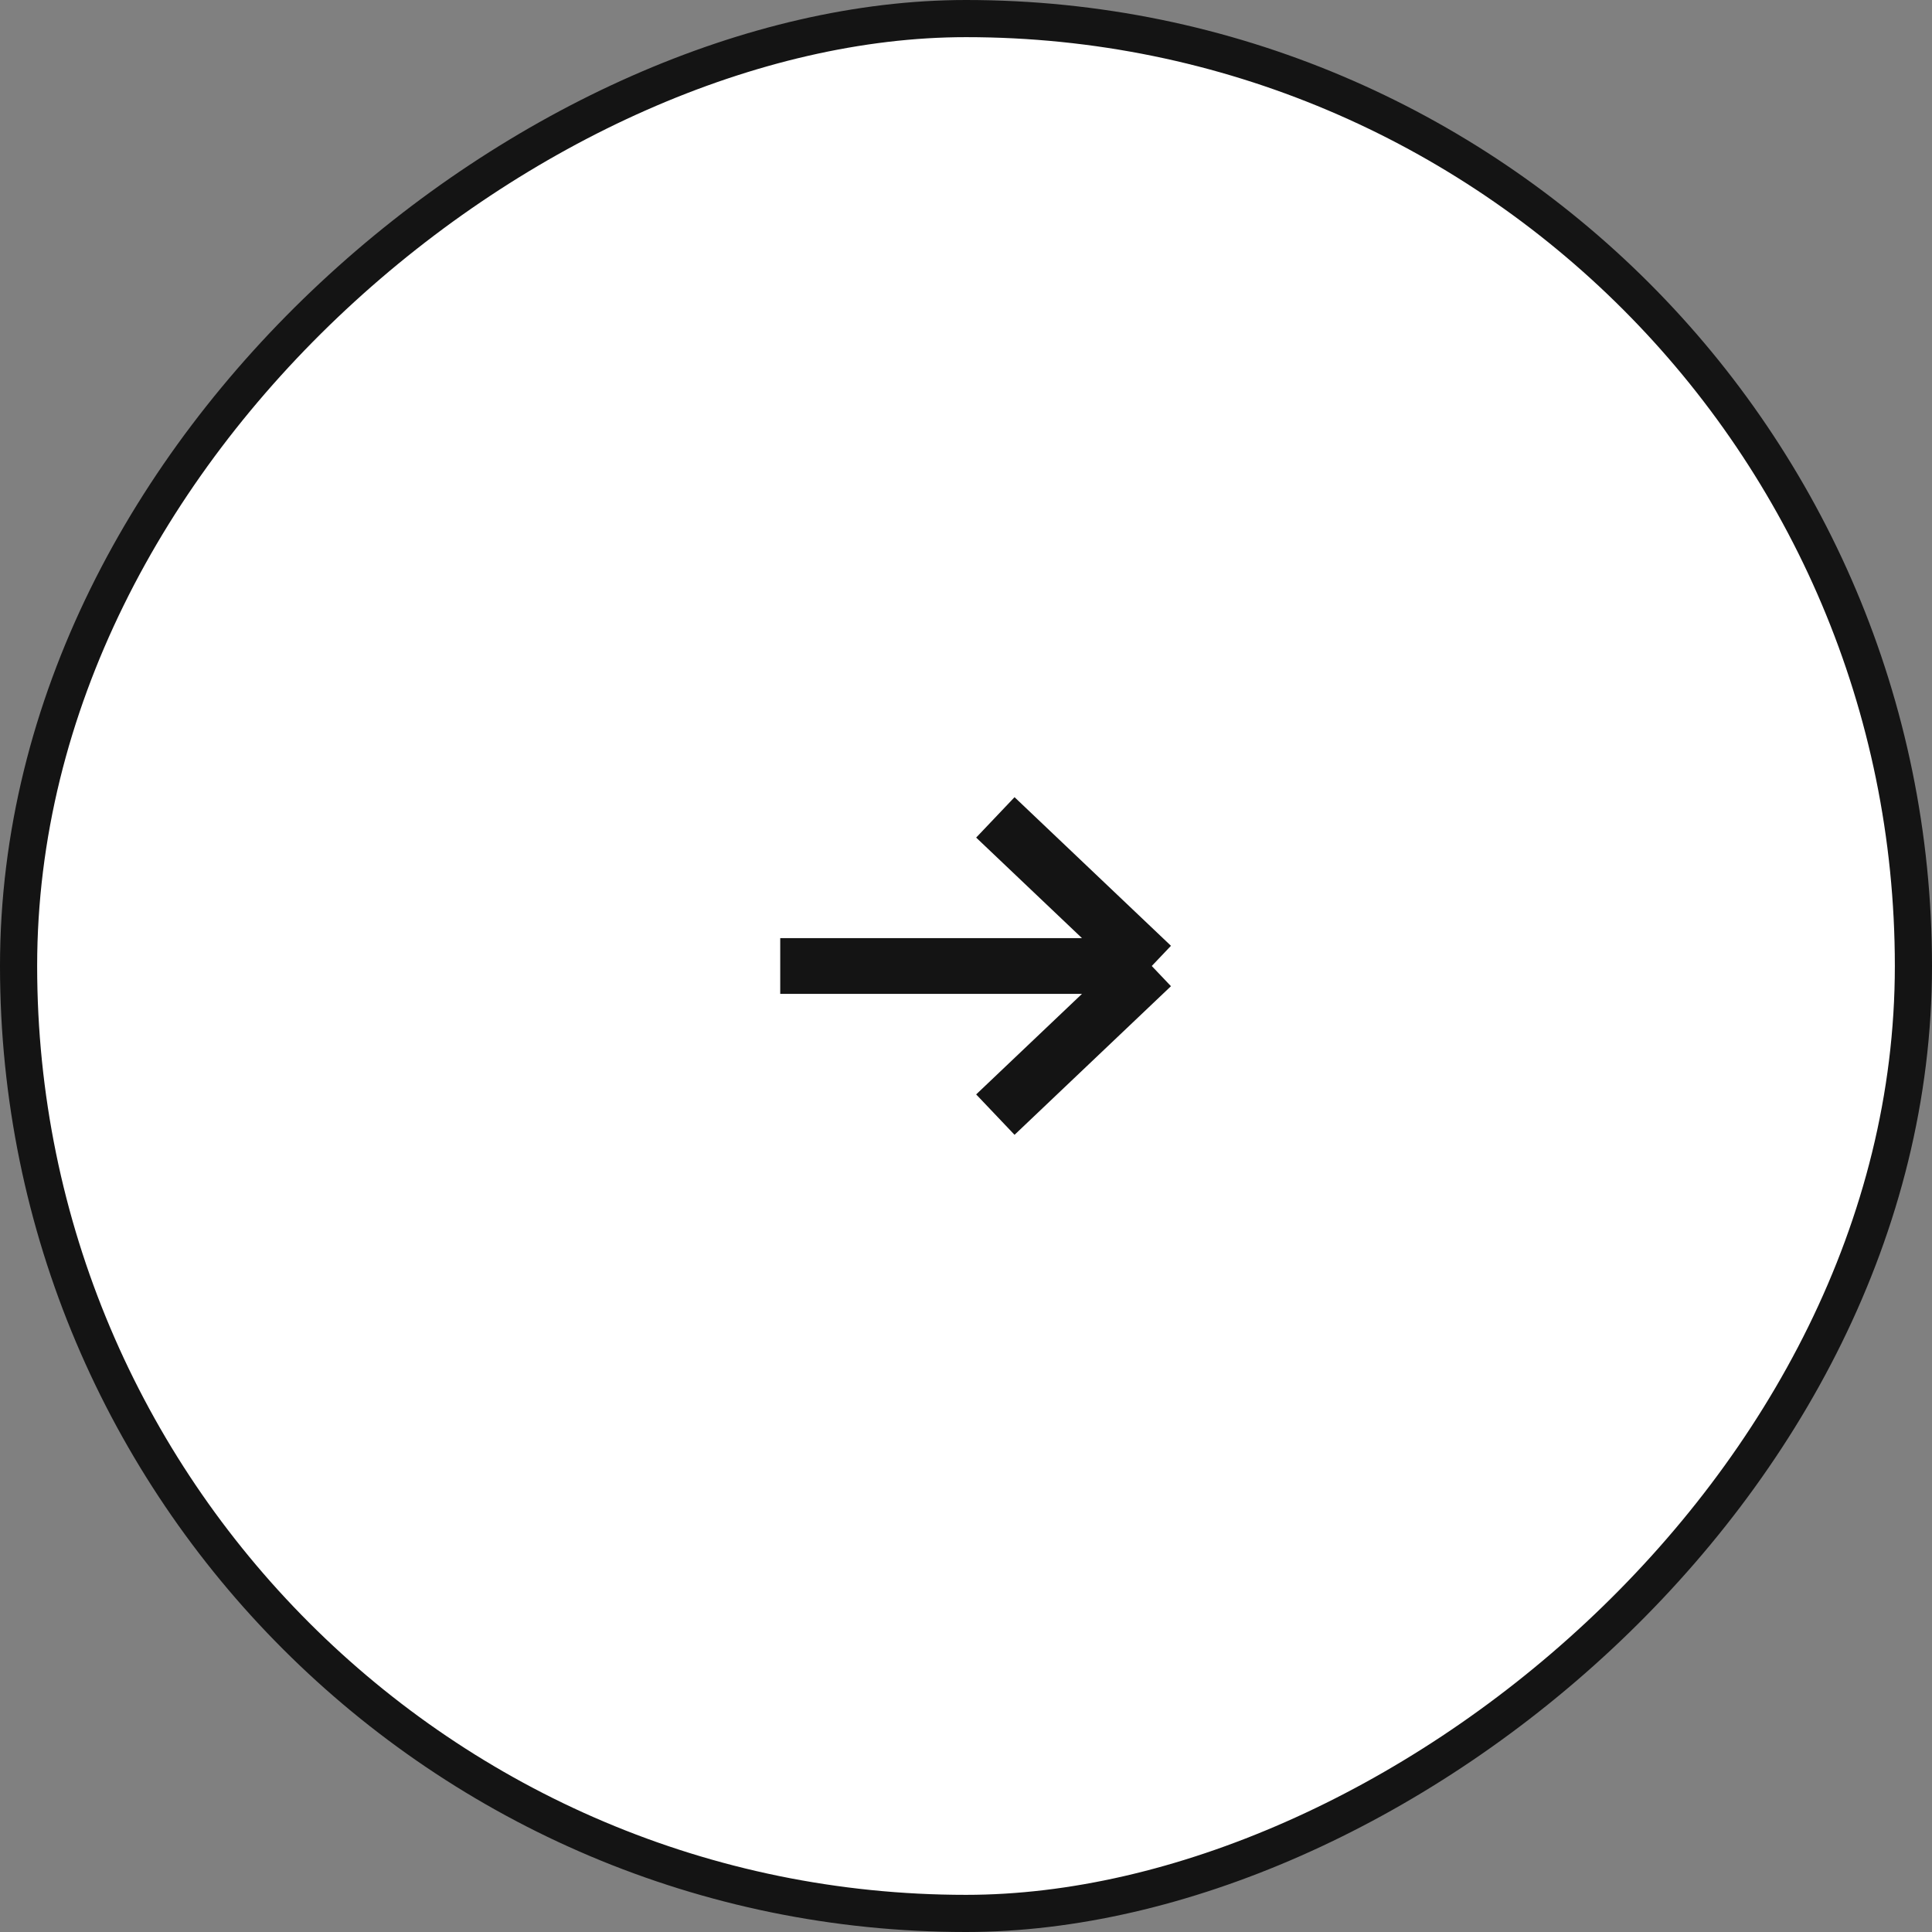 <?xml version="1.0" encoding="UTF-8"?> <svg xmlns="http://www.w3.org/2000/svg" width="52" height="52" viewBox="0 0 52 52" fill="none"><rect x="0" y="0" width="52" height="52" fill="#808080" stroke="none"/> <rect x="0.5" y="51.5" width="51" height="51" rx="25.5" transform="rotate(-90 0.5 51.5)" fill="white"></rect> <path d="M21 26L31 26M31 26L26.79 22M31 26L26.79 30" stroke="#141414" stroke-width="1.5"></path> <rect x="0.5" y="51.5" width="51" height="51" rx="25.5" transform="rotate(-90 0.5 51.5)" stroke="#141414"></rect> </svg> 